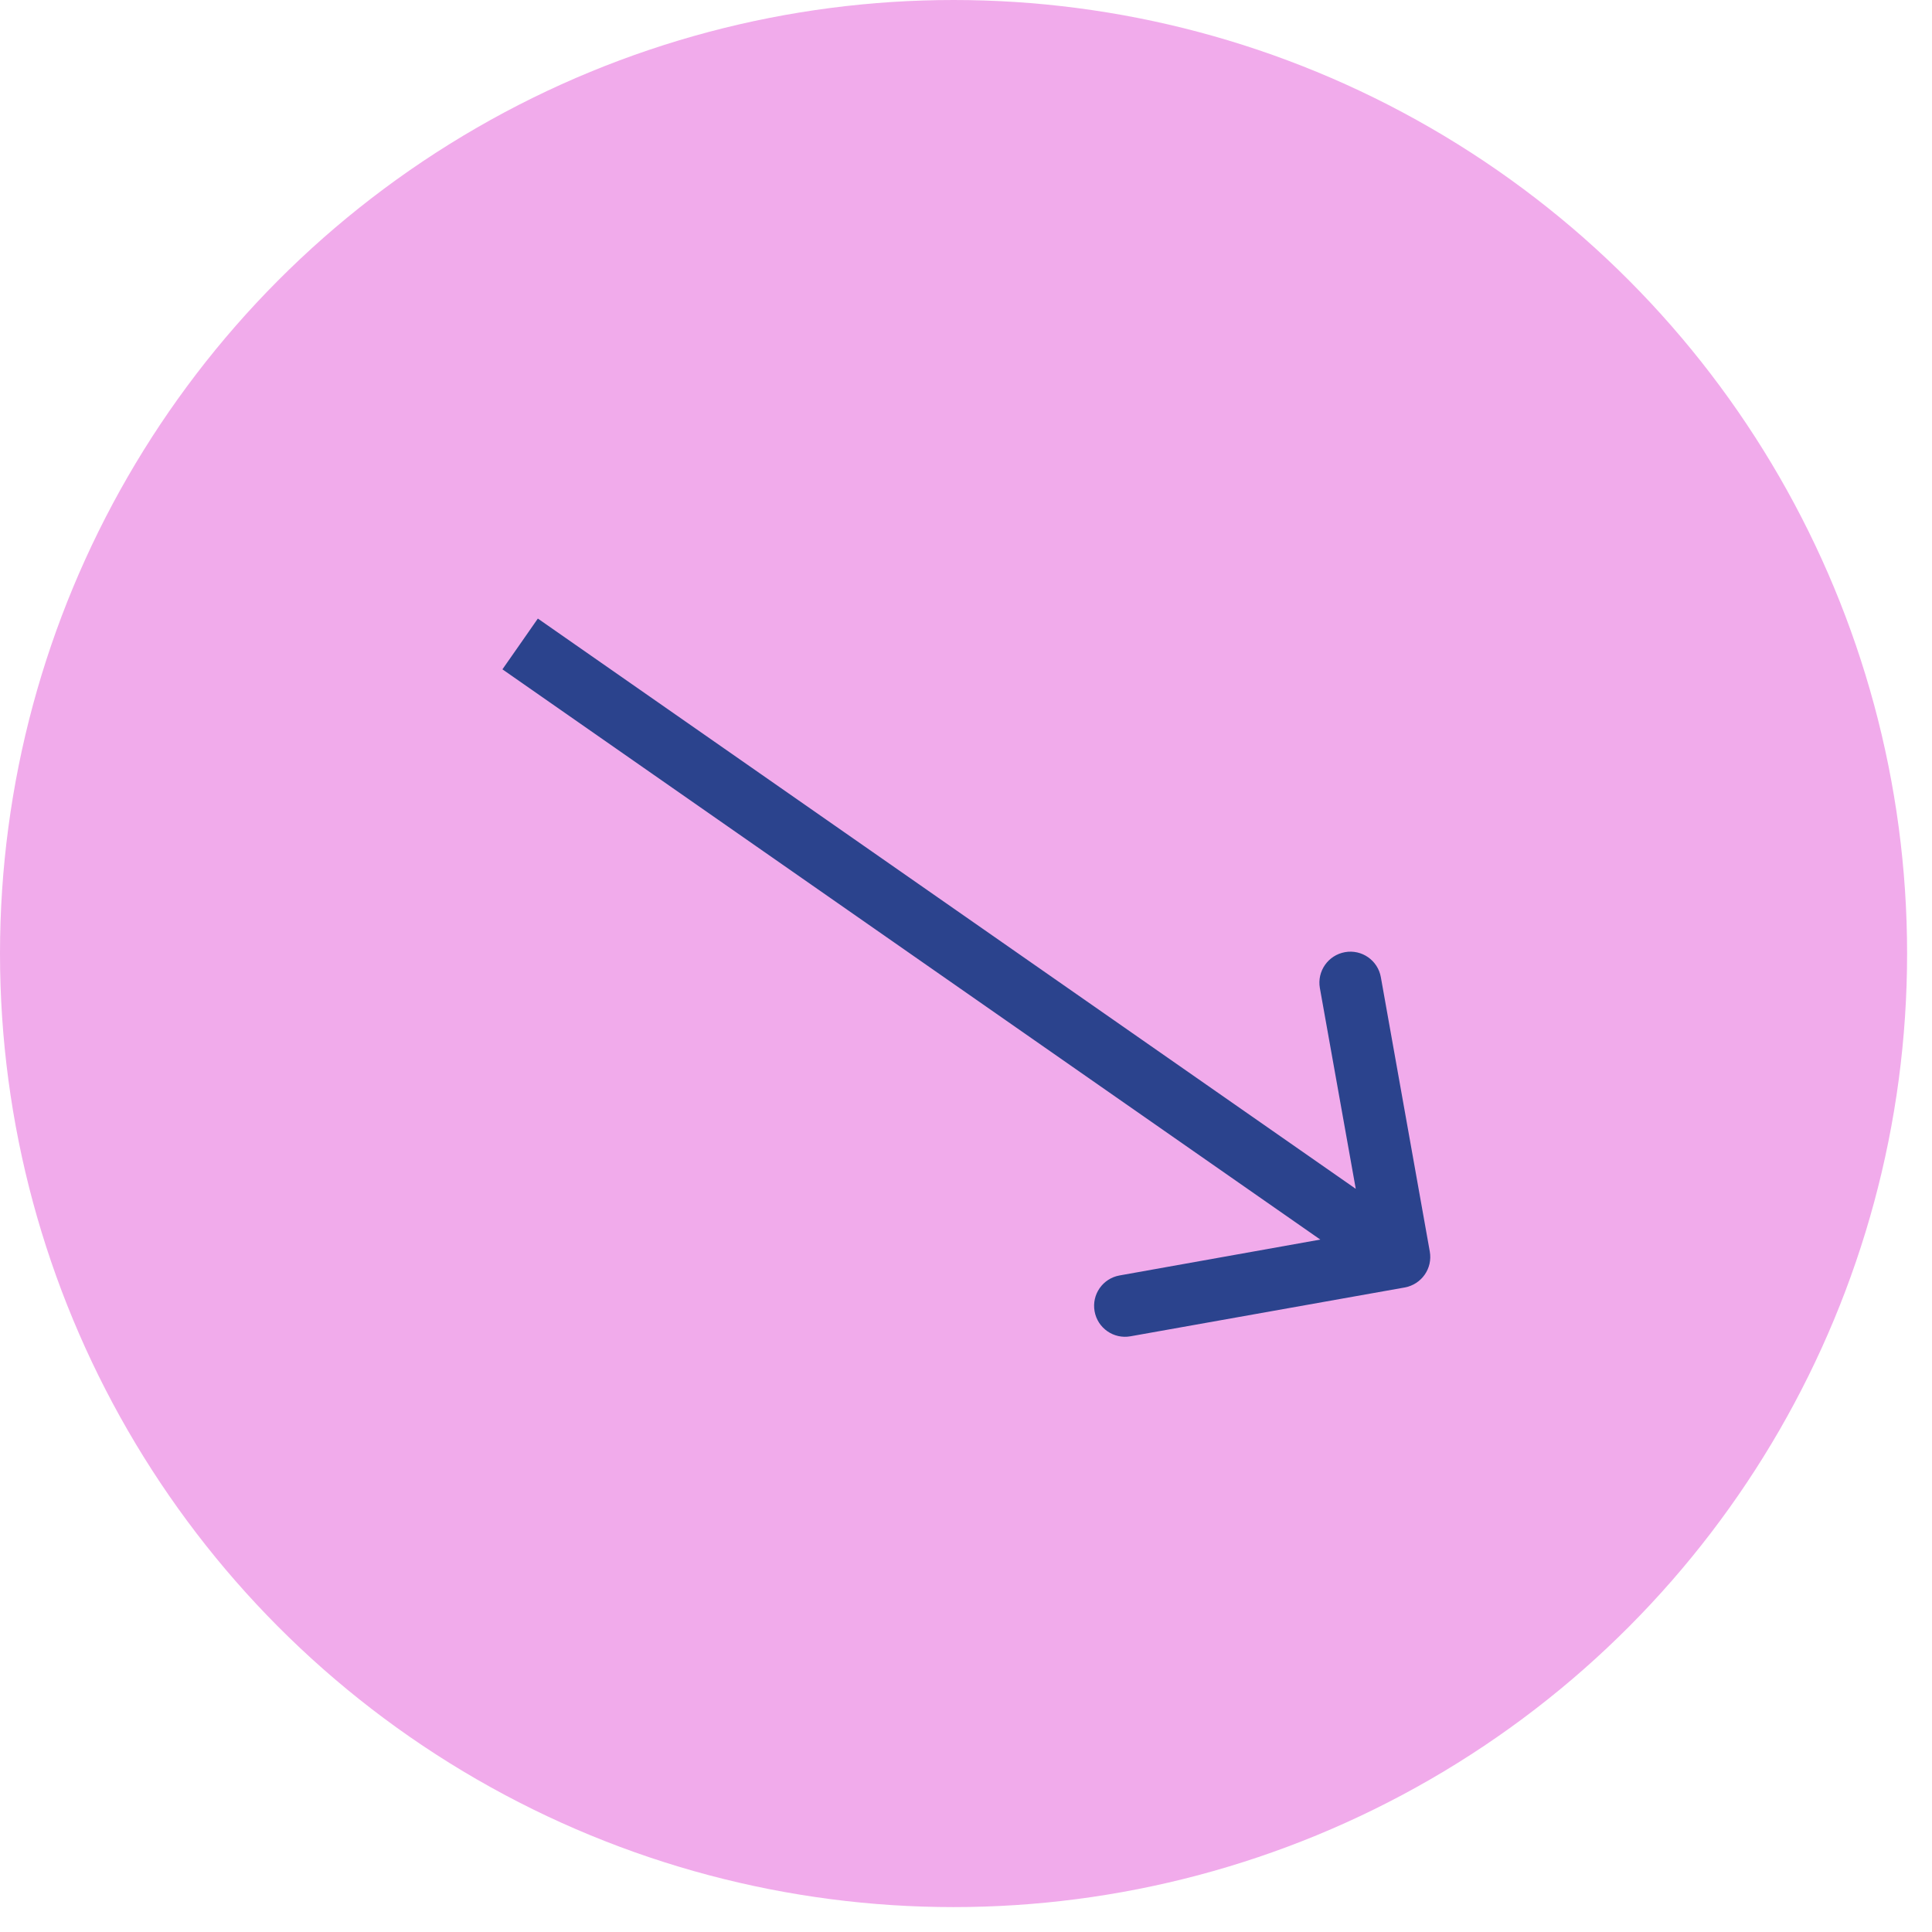 <?xml version="1.0" encoding="UTF-8"?> <svg xmlns="http://www.w3.org/2000/svg" width="18" height="18" viewBox="0 0 18 18" fill="none"><circle cx="8.884" cy="8.884" r="8.884" fill="#F1ABEB"></circle><path d="M13.088 11.995C13.245 11.966 13.349 11.817 13.321 11.66L12.865 9.104C12.837 8.947 12.687 8.843 12.531 8.871C12.374 8.899 12.269 9.049 12.297 9.206L12.703 11.477L10.431 11.883C10.274 11.911 10.17 12.06 10.198 12.217C10.226 12.374 10.376 12.478 10.532 12.45L13.088 11.995ZM4.846 6L4.681 6.236L12.872 11.947L13.037 11.71L13.202 11.474L5.011 5.763L4.846 6Z" fill="#2B438D"></path></svg> 